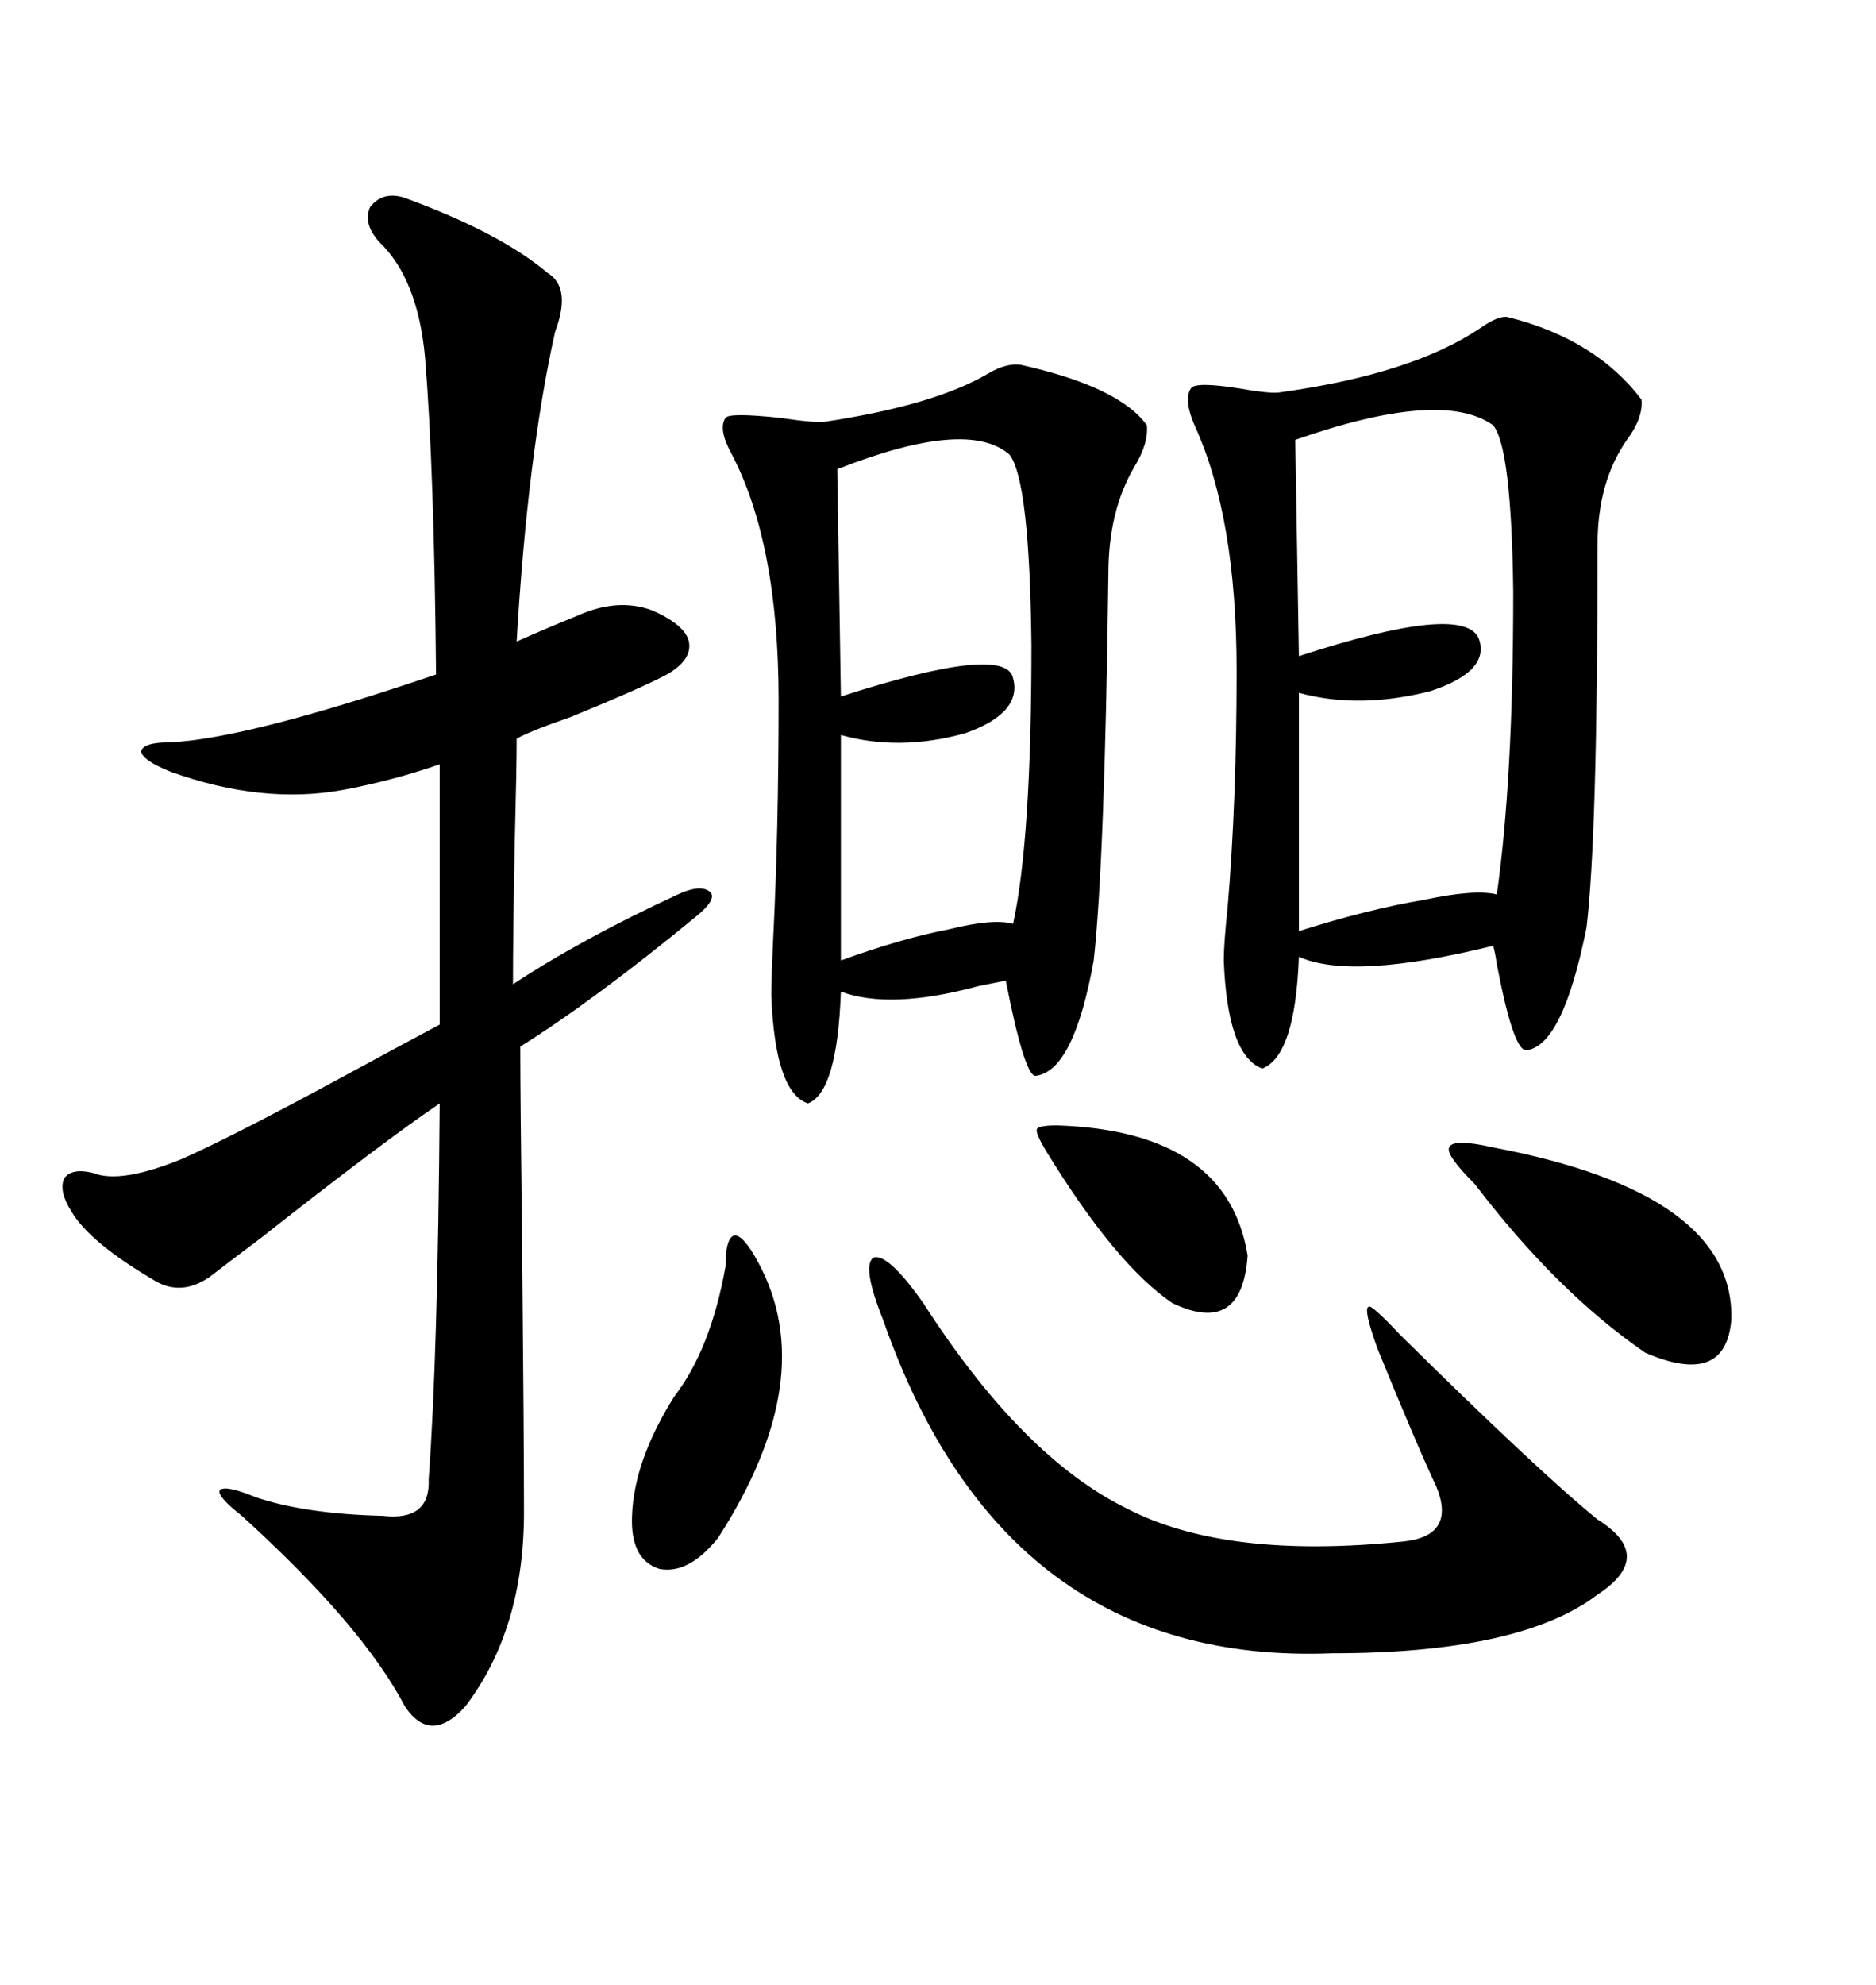 <svg xmlns="http://www.w3.org/2000/svg" xmlns:xlink="http://www.w3.org/1999/xlink" width="300" height="317.285"><path d="M64.75 31.64L64.75 31.64Q79.98 37.21 87.60 43.65L87.60 43.65Q91.41 46.00 88.77 53.03L88.77 53.03Q84.38 72.66 82.62 102.54L82.62 102.54Q87.89 100.20 92.29 98.44L92.29 98.44Q98.73 95.51 104.30 97.56L104.30 97.56Q109.57 99.90 110.16 102.54L110.16 102.54Q110.74 105.47 106.64 107.81L106.64 107.81Q102.83 109.86 91.41 114.55L91.41 114.55Q84.67 116.89 82.62 118.07L82.62 118.07Q82.62 122.75 82.32 134.47L82.32 134.47Q82.03 149.12 82.03 157.32L82.03 157.32Q93.16 150 108.40 142.97L108.40 142.97Q112.21 141.21 113.67 142.68L113.67 142.68Q114.55 143.85 111.33 146.48L111.33 146.48Q94.92 159.96 83.20 167.29L83.20 167.29Q83.20 175.20 83.50 199.80L83.50 199.80Q83.79 229.98 83.79 241.70L83.79 241.70Q83.79 260.45 74.41 272.75L74.41 272.75Q68.85 278.91 64.75 272.75L64.75 272.75Q58.01 259.86 38.67 242.29L38.67 242.29Q34.57 239.06 35.16 238.18L35.16 238.18Q36.04 237.30 41.02 239.36L41.02 239.36Q48.93 241.99 61.23 242.29L61.23 242.29Q68.85 243.16 68.55 236.43L68.55 236.43Q70.02 216.50 70.31 176.37L70.31 176.37Q61.23 182.52 41.89 197.75L41.89 197.75Q36.04 202.15 33.40 204.20L33.40 204.20Q29.00 207.13 24.90 204.79L24.90 204.79Q14.36 198.63 11.43 193.65L11.43 193.65Q9.38 190.43 10.25 188.38L10.25 188.38Q11.43 186.62 14.94 187.50L14.94 187.50Q19.34 189.26 29.30 185.16L29.30 185.16Q37.79 181.35 55.08 171.97L55.08 171.97Q65.33 166.41 70.31 163.77L70.31 163.77L70.31 122.17Q62.70 124.80 54.79 126.27L54.79 126.27Q41.89 128.61 27.25 123.34L27.25 123.34Q22.85 121.58 22.56 120.12L22.56 120.12Q22.85 118.65 27.25 118.65L27.25 118.65Q39.55 118.07 69.73 107.81L69.73 107.81Q69.43 75 67.97 57.13L67.97 57.13Q66.80 44.53 60.64 38.67L60.64 38.67Q58.01 35.74 59.18 33.11L59.18 33.11Q61.23 30.47 64.75 31.64ZM241.11 50.68L241.11 50.68Q255.18 54.20 262.50 63.87L262.50 63.87Q262.79 66.80 260.16 70.31L260.16 70.31Q255.47 77.05 255.47 87.01L255.47 87.01Q255.47 133.59 253.71 148.24L253.71 148.24Q249.90 167.29 244.04 167.87L244.04 167.87Q241.99 167.87 239.36 154.10L239.36 154.10Q239.06 152.05 238.77 151.17L238.77 151.17Q216.21 156.74 207.71 152.93L207.71 152.93Q207.13 168.75 201.86 170.80L201.86 170.80Q196.29 168.75 195.70 153.52L195.70 153.52Q195.70 150.88 196.29 145.31L196.29 145.31Q197.75 128.32 197.75 107.23L197.75 107.23Q197.75 82.62 191.02 67.97L191.02 67.97Q189.26 63.87 190.43 62.11L190.43 62.11Q191.02 60.94 198.34 62.11L198.34 62.11Q203.32 62.99 204.79 62.70L204.79 62.70Q225.88 59.77 236.72 52.44L236.72 52.44Q239.65 50.39 241.11 50.68ZM163.18 58.30L163.18 58.30Q179.00 61.82 183.40 67.97L183.40 67.97Q183.69 70.90 181.35 74.71L181.35 74.71Q177.25 81.74 177.25 91.70L177.25 91.70Q176.66 137.70 174.90 153.52L174.90 153.52Q171.68 171.39 165.53 171.97L165.53 171.97Q163.77 171.68 160.84 156.74L160.84 156.74Q159.38 157.03 156.45 157.62L156.45 157.62Q142.38 161.43 134.47 158.50L134.47 158.50Q133.89 174.61 129.20 176.37L129.20 176.37Q123.93 174.61 123.34 159.08L123.34 159.08Q123.34 156.45 123.63 150.29L123.63 150.29Q124.51 133.01 124.51 111.91L124.51 111.91Q124.51 86.72 116.89 72.36L116.89 72.36Q114.84 68.55 116.02 66.80L116.02 66.80Q116.60 65.92 124.80 66.80L124.80 66.80Q130.66 67.68 132.13 67.38L132.13 67.38Q149.41 64.75 157.91 59.77L157.91 59.77Q160.84 58.01 163.18 58.30ZM147.66 208.30L147.66 208.30Q163.48 232.91 180.18 241.11L180.18 241.11Q196.00 249.32 224.41 246.39L224.41 246.39Q232.91 245.51 229.69 237.60L229.69 237.60Q226.76 231.45 220.31 215.63L220.31 215.63Q217.97 209.18 218.85 208.89L218.85 208.89Q219.14 208.30 223.83 213.28L223.83 213.28Q246.09 235.25 255.47 242.87L255.47 242.87Q264.84 248.73 255.47 254.88L255.47 254.88Q243.16 264.26 212.99 264.26L212.99 264.26Q160.55 266.31 141.21 210.94L141.21 210.94Q137.70 202.15 139.75 200.98L139.75 200.98Q142.09 200.39 147.66 208.30ZM207.13 70.31L207.13 70.31L207.71 104.88Q233.79 96.39 236.43 101.95L236.43 101.95Q238.48 107.23 228.81 110.45L228.81 110.45Q217.38 113.38 207.71 110.74L207.71 110.74L207.71 148.83Q218.85 145.31 227.64 143.85L227.64 143.85Q235.84 142.09 239.36 142.97L239.36 142.97Q241.99 124.51 241.99 94.63L241.99 94.63Q241.70 71.48 238.77 67.97L238.77 67.97Q230.57 62.11 207.13 70.31ZM133.89 75L133.89 75L134.47 111.33Q160.84 102.83 162.01 108.40L162.01 108.40Q163.48 113.96 154.39 117.19L154.39 117.19Q143.85 120.12 134.47 117.48L134.47 117.48L134.47 153.52Q144.14 150 151.76 148.54L151.76 148.54Q158.79 146.78 162.01 147.66L162.01 147.66Q164.94 134.18 164.94 103.13L164.94 103.13Q164.65 76.76 161.43 72.66L161.43 72.66Q154.69 66.80 133.89 75ZM235.84 189.26L235.84 189.26Q231.15 184.57 231.74 183.40L231.74 183.40Q232.32 181.93 238.77 183.40L238.77 183.40Q277.44 190.72 276.86 210.94L276.86 210.94Q275.98 221.78 263.09 216.21L263.09 216.21Q249.02 206.54 235.84 189.26ZM116.02 202.44L116.02 202.44Q116.02 197.75 117.48 197.46L117.48 197.46Q118.95 197.46 121.29 201.86L121.29 201.86Q131.25 220.31 114.84 245.80L114.84 245.80Q110.16 251.66 105.47 250.78L105.47 250.78Q100.78 249.32 101.07 242.29L101.07 242.29Q101.37 233.50 107.81 223.24L107.81 223.24Q113.67 215.63 116.02 202.44ZM167.29 183.98L167.29 183.98Q165.53 181.05 165.82 180.47L165.82 180.47Q166.11 179.88 169.04 179.88L169.04 179.88Q196.29 180.76 199.51 200.68L199.51 200.68Q198.63 213.57 187.50 208.30L187.50 208.30Q178.42 202.15 167.29 183.98Z"/></svg>